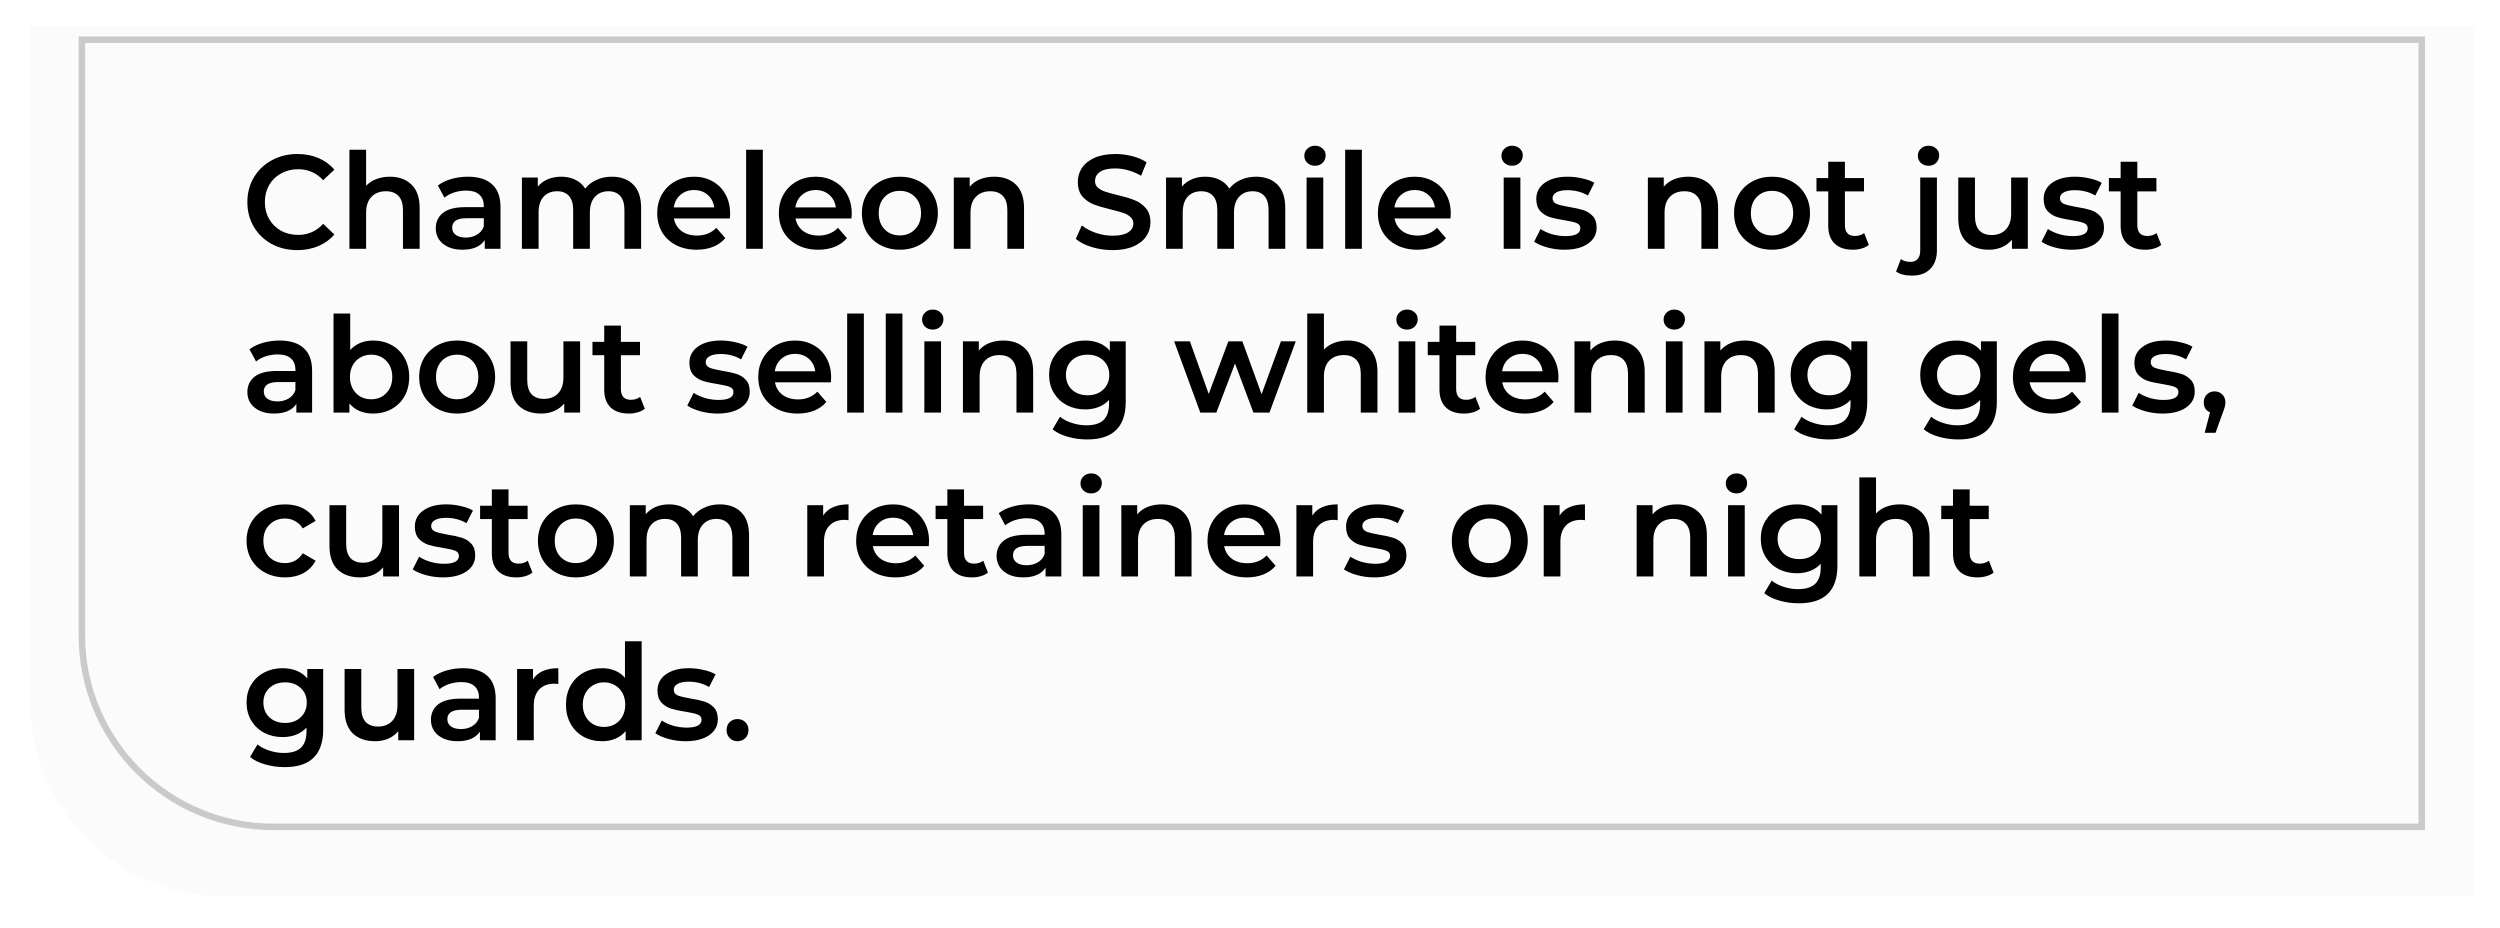 <?xml version="1.0" encoding="UTF-8"?> <svg xmlns="http://www.w3.org/2000/svg" width="412" height="153" viewBox="0 0 412 153" fill="none"> <g filter="url(#filter0_d)"> <path d="M5 0H407.595V143.478H37.122C19.381 143.478 5 129.097 5 111.356V0Z" fill="#FBFBFB"></path> </g> <path d="M399.103 6.542H13.492V104.683C13.492 122.128 27.634 136.27 45.078 136.27H399.103V6.542Z" stroke="#CACACA" stroke-width="1.071"></path> <path d="M48.993 41.22C47.439 41.22 46.031 40.883 44.77 40.208C43.523 39.519 42.54 38.573 41.822 37.37C41.117 36.167 40.766 34.811 40.766 33.3C40.766 31.789 41.125 30.433 41.843 29.23C42.562 28.027 43.545 27.089 44.791 26.414C46.053 25.725 47.461 25.38 49.016 25.38C50.277 25.38 51.428 25.6 52.469 26.04C53.511 26.48 54.391 27.118 55.109 27.954L53.261 29.692C52.147 28.489 50.776 27.888 49.148 27.888C48.092 27.888 47.145 28.123 46.309 28.592C45.474 29.047 44.821 29.685 44.352 30.506C43.882 31.327 43.648 32.259 43.648 33.3C43.648 34.341 43.882 35.273 44.352 36.094C44.821 36.915 45.474 37.561 46.309 38.03C47.145 38.485 48.092 38.712 49.148 38.712C50.776 38.712 52.147 38.103 53.261 36.886L55.109 38.646C54.391 39.482 53.504 40.12 52.447 40.56C51.406 41 50.255 41.22 48.993 41.22ZM64.252 29.12C65.733 29.12 66.921 29.553 67.816 30.418C68.711 31.283 69.158 32.567 69.158 34.268V41H66.408V34.62C66.408 33.593 66.166 32.823 65.682 32.31C65.198 31.782 64.509 31.518 63.614 31.518C62.602 31.518 61.803 31.826 61.216 32.442C60.629 33.043 60.336 33.916 60.336 35.06V41H57.586V24.676H60.336V30.616C60.791 30.132 61.348 29.765 62.008 29.516C62.683 29.252 63.431 29.12 64.252 29.12ZM77.135 29.12C78.865 29.12 80.185 29.538 81.094 30.374C82.019 31.195 82.481 32.442 82.481 34.114V41H79.885V39.57C79.547 40.083 79.063 40.479 78.433 40.758C77.817 41.022 77.069 41.154 76.189 41.154C75.308 41.154 74.538 41.007 73.879 40.714C73.219 40.406 72.705 39.988 72.338 39.46C71.987 38.917 71.811 38.309 71.811 37.634C71.811 36.578 72.199 35.735 72.977 35.104C73.769 34.459 75.008 34.136 76.695 34.136H79.731V33.96C79.731 33.139 79.481 32.508 78.983 32.068C78.499 31.628 77.772 31.408 76.805 31.408C76.144 31.408 75.492 31.511 74.847 31.716C74.216 31.921 73.68 32.207 73.24 32.574L72.162 30.572C72.778 30.103 73.519 29.743 74.385 29.494C75.25 29.245 76.166 29.12 77.135 29.12ZM76.76 39.152C77.45 39.152 78.058 38.998 78.587 38.69C79.129 38.367 79.51 37.913 79.731 37.326V35.962H76.892C75.308 35.962 74.516 36.483 74.516 37.524C74.516 38.023 74.715 38.419 75.111 38.712C75.507 39.005 76.056 39.152 76.76 39.152ZM100.838 29.12C102.319 29.12 103.492 29.553 104.358 30.418C105.223 31.269 105.656 32.552 105.656 34.268V41H102.906V34.62C102.906 33.593 102.678 32.823 102.224 32.31C101.769 31.782 101.116 31.518 100.266 31.518C99.342 31.518 98.601 31.826 98.044 32.442C97.486 33.043 97.208 33.909 97.208 35.038V41H94.458V34.62C94.458 33.593 94.23 32.823 93.776 32.31C93.321 31.782 92.668 31.518 91.818 31.518C90.879 31.518 90.131 31.819 89.574 32.42C89.031 33.021 88.76 33.894 88.76 35.038V41H86.01V29.252H88.628V30.748C89.068 30.22 89.618 29.817 90.278 29.538C90.938 29.259 91.671 29.12 92.478 29.12C93.358 29.12 94.135 29.289 94.81 29.626C95.499 29.949 96.042 30.433 96.438 31.078C96.922 30.462 97.545 29.985 98.308 29.648C99.07 29.296 99.914 29.12 100.838 29.12ZM120.321 35.192C120.321 35.383 120.307 35.654 120.277 36.006H111.059C111.221 36.871 111.639 37.561 112.313 38.074C113.003 38.573 113.853 38.822 114.865 38.822C116.156 38.822 117.219 38.397 118.055 37.546L119.529 39.24C119.001 39.871 118.334 40.347 117.527 40.67C116.721 40.993 115.811 41.154 114.799 41.154C113.509 41.154 112.372 40.897 111.389 40.384C110.407 39.871 109.644 39.159 109.101 38.25C108.573 37.326 108.309 36.285 108.309 35.126C108.309 33.982 108.566 32.955 109.079 32.046C109.607 31.122 110.333 30.403 111.257 29.89C112.181 29.377 113.223 29.12 114.381 29.12C115.525 29.12 116.545 29.377 117.439 29.89C118.349 30.389 119.053 31.1 119.551 32.024C120.065 32.933 120.321 33.989 120.321 35.192ZM114.381 31.32C113.501 31.32 112.753 31.584 112.137 32.112C111.536 32.625 111.169 33.315 111.037 34.18H117.703C117.586 33.329 117.227 32.64 116.625 32.112C116.024 31.584 115.276 31.32 114.381 31.32ZM122.963 24.676H125.713V41H122.963V24.676ZM140.366 35.192C140.366 35.383 140.352 35.654 140.322 36.006H131.104C131.266 36.871 131.684 37.561 132.358 38.074C133.048 38.573 133.898 38.822 134.91 38.822C136.201 38.822 137.264 38.397 138.1 37.546L139.574 39.24C139.046 39.871 138.379 40.347 137.572 40.67C136.766 40.993 135.856 41.154 134.844 41.154C133.554 41.154 132.417 40.897 131.434 40.384C130.452 39.871 129.689 39.159 129.146 38.25C128.618 37.326 128.354 36.285 128.354 35.126C128.354 33.982 128.611 32.955 129.124 32.046C129.652 31.122 130.378 30.403 131.302 29.89C132.226 29.377 133.268 29.12 134.426 29.12C135.57 29.12 136.59 29.377 137.484 29.89C138.394 30.389 139.098 31.1 139.596 32.024C140.11 32.933 140.366 33.989 140.366 35.192ZM134.426 31.32C133.546 31.32 132.798 31.584 132.182 32.112C131.581 32.625 131.214 33.315 131.082 34.18H137.748C137.631 33.329 137.272 32.64 136.67 32.112C136.069 31.584 135.321 31.32 134.426 31.32ZM148.288 41.154C147.1 41.154 146.029 40.897 145.076 40.384C144.122 39.871 143.374 39.159 142.832 38.25C142.304 37.326 142.04 36.285 142.04 35.126C142.04 33.967 142.304 32.933 142.832 32.024C143.374 31.115 144.122 30.403 145.076 29.89C146.029 29.377 147.1 29.12 148.288 29.12C149.49 29.12 150.568 29.377 151.522 29.89C152.475 30.403 153.216 31.115 153.744 32.024C154.286 32.933 154.558 33.967 154.558 35.126C154.558 36.285 154.286 37.326 153.744 38.25C153.216 39.159 152.475 39.871 151.522 40.384C150.568 40.897 149.49 41.154 148.288 41.154ZM148.288 38.8C149.3 38.8 150.136 38.463 150.796 37.788C151.456 37.113 151.786 36.226 151.786 35.126C151.786 34.026 151.456 33.139 150.796 32.464C150.136 31.789 149.3 31.452 148.288 31.452C147.276 31.452 146.44 31.789 145.78 32.464C145.134 33.139 144.812 34.026 144.812 35.126C144.812 36.226 145.134 37.113 145.78 37.788C146.44 38.463 147.276 38.8 148.288 38.8ZM163.853 29.12C165.335 29.12 166.523 29.553 167.417 30.418C168.312 31.283 168.759 32.567 168.759 34.268V41H166.009V34.62C166.009 33.593 165.767 32.823 165.283 32.31C164.799 31.782 164.11 31.518 163.215 31.518C162.203 31.518 161.404 31.826 160.817 32.442C160.231 33.043 159.937 33.916 159.937 35.06V41H157.187V29.252H159.805V30.77C160.26 30.227 160.832 29.817 161.521 29.538C162.211 29.259 162.988 29.12 163.853 29.12ZM183.366 41.22C182.178 41.22 181.027 41.051 179.912 40.714C178.812 40.377 177.939 39.929 177.294 39.372L178.284 37.15C178.915 37.649 179.685 38.059 180.594 38.382C181.518 38.69 182.442 38.844 183.366 38.844C184.51 38.844 185.361 38.661 185.918 38.294C186.49 37.927 186.776 37.443 186.776 36.842C186.776 36.402 186.615 36.043 186.292 35.764C185.984 35.471 185.588 35.243 185.104 35.082C184.62 34.921 183.96 34.737 183.124 34.532C181.951 34.253 180.997 33.975 180.264 33.696C179.545 33.417 178.922 32.985 178.394 32.398C177.881 31.797 177.624 30.99 177.624 29.978C177.624 29.127 177.851 28.357 178.306 27.668C178.775 26.964 179.472 26.407 180.396 25.996C181.335 25.585 182.479 25.38 183.828 25.38C184.767 25.38 185.691 25.497 186.6 25.732C187.509 25.967 188.294 26.304 188.954 26.744L188.052 28.966C187.377 28.57 186.673 28.269 185.94 28.064C185.207 27.859 184.495 27.756 183.806 27.756C182.677 27.756 181.833 27.947 181.276 28.328C180.733 28.709 180.462 29.215 180.462 29.846C180.462 30.286 180.616 30.645 180.924 30.924C181.247 31.203 181.65 31.423 182.134 31.584C182.618 31.745 183.278 31.929 184.114 32.134C185.258 32.398 186.197 32.677 186.93 32.97C187.663 33.249 188.287 33.681 188.8 34.268C189.328 34.855 189.592 35.647 189.592 36.644C189.592 37.495 189.357 38.265 188.888 38.954C188.433 39.643 187.737 40.193 186.798 40.604C185.859 41.015 184.715 41.22 183.366 41.22ZM206.992 29.12C208.473 29.12 209.647 29.553 210.512 30.418C211.377 31.269 211.81 32.552 211.81 34.268V41H209.06V34.62C209.06 33.593 208.833 32.823 208.378 32.31C207.923 31.782 207.271 31.518 206.42 31.518C205.496 31.518 204.755 31.826 204.198 32.442C203.641 33.043 203.362 33.909 203.362 35.038V41H200.612V34.62C200.612 33.593 200.385 32.823 199.93 32.31C199.475 31.782 198.823 31.518 197.972 31.518C197.033 31.518 196.285 31.819 195.728 32.42C195.185 33.021 194.914 33.894 194.914 35.038V41H192.164V29.252H194.782V30.748C195.222 30.22 195.772 29.817 196.432 29.538C197.092 29.259 197.825 29.12 198.632 29.12C199.512 29.12 200.289 29.289 200.964 29.626C201.653 29.949 202.196 30.433 202.592 31.078C203.076 30.462 203.699 29.985 204.462 29.648C205.225 29.296 206.068 29.12 206.992 29.12ZM215.324 29.252H218.074V41H215.324V29.252ZM216.71 27.316C216.212 27.316 215.794 27.162 215.456 26.854C215.119 26.531 214.95 26.135 214.95 25.666C214.95 25.197 215.119 24.808 215.456 24.5C215.794 24.177 216.212 24.016 216.71 24.016C217.209 24.016 217.627 24.17 217.964 24.478C218.302 24.771 218.47 25.145 218.47 25.6C218.47 26.084 218.302 26.495 217.964 26.832C217.642 27.155 217.224 27.316 216.71 27.316ZM221.684 24.676H224.434V41H221.684V24.676ZM239.087 35.192C239.087 35.383 239.072 35.654 239.043 36.006H229.825C229.986 36.871 230.404 37.561 231.079 38.074C231.768 38.573 232.619 38.822 233.631 38.822C234.922 38.822 235.985 38.397 236.821 37.546L238.295 39.24C237.767 39.871 237.1 40.347 236.293 40.67C235.486 40.993 234.577 41.154 233.565 41.154C232.274 41.154 231.138 40.897 230.155 40.384C229.172 39.871 228.41 39.159 227.867 38.25C227.339 37.326 227.075 36.285 227.075 35.126C227.075 33.982 227.332 32.955 227.845 32.046C228.373 31.122 229.099 30.403 230.023 29.89C230.947 29.377 231.988 29.12 233.147 29.12C234.291 29.12 235.31 29.377 236.205 29.89C237.114 30.389 237.818 31.1 238.317 32.024C238.83 32.933 239.087 33.989 239.087 35.192ZM233.147 31.32C232.267 31.32 231.519 31.584 230.903 32.112C230.302 32.625 229.935 33.315 229.803 34.18H236.469C236.352 33.329 235.992 32.64 235.391 32.112C234.79 31.584 234.042 31.32 233.147 31.32ZM247.809 29.252H250.559V41H247.809V29.252ZM249.195 27.316C248.696 27.316 248.278 27.162 247.941 26.854C247.603 26.531 247.435 26.135 247.435 25.666C247.435 25.197 247.603 24.808 247.941 24.5C248.278 24.177 248.696 24.016 249.195 24.016C249.693 24.016 250.111 24.17 250.449 24.478C250.786 24.771 250.955 25.145 250.955 25.6C250.955 26.084 250.786 26.495 250.449 26.832C250.126 27.155 249.708 27.316 249.195 27.316ZM257.798 41.154C256.845 41.154 255.913 41.029 255.004 40.78C254.095 40.531 253.369 40.215 252.826 39.834L253.882 37.744C254.41 38.096 255.041 38.382 255.774 38.602C256.522 38.807 257.255 38.91 257.974 38.91C259.617 38.91 260.438 38.477 260.438 37.612C260.438 37.201 260.225 36.915 259.8 36.754C259.389 36.593 258.722 36.439 257.798 36.292C256.83 36.145 256.038 35.977 255.422 35.786C254.821 35.595 254.293 35.265 253.838 34.796C253.398 34.312 253.178 33.645 253.178 32.794C253.178 31.679 253.64 30.792 254.564 30.132C255.503 29.457 256.764 29.12 258.348 29.12C259.155 29.12 259.961 29.215 260.768 29.406C261.575 29.582 262.235 29.824 262.748 30.132L261.692 32.222C260.695 31.635 259.573 31.342 258.326 31.342C257.519 31.342 256.903 31.467 256.478 31.716C256.067 31.951 255.862 32.266 255.862 32.662C255.862 33.102 256.082 33.417 256.522 33.608C256.977 33.784 257.673 33.953 258.612 34.114C259.551 34.261 260.321 34.429 260.922 34.62C261.523 34.811 262.037 35.133 262.462 35.588C262.902 36.043 263.122 36.688 263.122 37.524C263.122 38.624 262.645 39.504 261.692 40.164C260.739 40.824 259.441 41.154 257.798 41.154ZM278.236 29.12C279.718 29.12 280.906 29.553 281.8 30.418C282.695 31.283 283.142 32.567 283.142 34.268V41H280.392V34.62C280.392 33.593 280.15 32.823 279.666 32.31C279.182 31.782 278.493 31.518 277.598 31.518C276.586 31.518 275.787 31.826 275.2 32.442C274.614 33.043 274.32 33.916 274.32 35.06V41H271.57V29.252H274.188V30.77C274.643 30.227 275.215 29.817 275.904 29.538C276.594 29.259 277.371 29.12 278.236 29.12ZM292.018 41.154C290.83 41.154 289.76 40.897 288.806 40.384C287.853 39.871 287.105 39.159 286.562 38.25C286.034 37.326 285.77 36.285 285.77 35.126C285.77 33.967 286.034 32.933 286.562 32.024C287.105 31.115 287.853 30.403 288.806 29.89C289.76 29.377 290.83 29.12 292.018 29.12C293.221 29.12 294.299 29.377 295.252 29.89C296.206 30.403 296.946 31.115 297.474 32.024C298.017 32.933 298.288 33.967 298.288 35.126C298.288 36.285 298.017 37.326 297.474 38.25C296.946 39.159 296.206 39.871 295.252 40.384C294.299 40.897 293.221 41.154 292.018 41.154ZM292.018 38.8C293.03 38.8 293.866 38.463 294.526 37.788C295.186 37.113 295.516 36.226 295.516 35.126C295.516 34.026 295.186 33.139 294.526 32.464C293.866 31.789 293.03 31.452 292.018 31.452C291.006 31.452 290.17 31.789 289.51 32.464C288.865 33.139 288.542 34.026 288.542 35.126C288.542 36.226 288.865 37.113 289.51 37.788C290.17 38.463 291.006 38.8 292.018 38.8ZM307.98 40.362C307.657 40.626 307.261 40.824 306.792 40.956C306.337 41.088 305.853 41.154 305.34 41.154C304.049 41.154 303.052 40.817 302.348 40.142C301.644 39.467 301.292 38.485 301.292 37.194V31.54H299.356V29.34H301.292V26.656H304.042V29.34H307.188V31.54H304.042V37.128C304.042 37.7 304.181 38.14 304.46 38.448C304.739 38.741 305.142 38.888 305.67 38.888C306.286 38.888 306.799 38.727 307.21 38.404L307.98 40.362ZM315.112 45.422C313.954 45.422 313.074 45.195 312.472 44.74L313.264 42.694C313.675 43.002 314.21 43.156 314.87 43.156C315.384 43.156 315.772 42.995 316.036 42.672C316.315 42.364 316.454 41.902 316.454 41.286V29.252H319.204V41.22C319.204 42.525 318.845 43.552 318.126 44.3C317.408 45.048 316.403 45.422 315.112 45.422ZM317.818 27.316C317.32 27.316 316.902 27.162 316.564 26.854C316.227 26.531 316.058 26.135 316.058 25.666C316.058 25.197 316.227 24.808 316.564 24.5C316.902 24.177 317.32 24.016 317.818 24.016C318.317 24.016 318.735 24.17 319.072 24.478C319.41 24.771 319.578 25.145 319.578 25.6C319.578 26.084 319.41 26.495 319.072 26.832C318.75 27.155 318.332 27.316 317.818 27.316ZM334.185 29.252V41H331.567V39.504C331.127 40.032 330.577 40.443 329.917 40.736C329.257 41.015 328.545 41.154 327.783 41.154C326.213 41.154 324.974 40.721 324.065 39.856C323.17 38.976 322.723 37.678 322.723 35.962V29.252H325.473V35.588C325.473 36.644 325.707 37.436 326.177 37.964C326.661 38.477 327.343 38.734 328.223 38.734C329.205 38.734 329.983 38.433 330.555 37.832C331.141 37.216 331.435 36.336 331.435 35.192V29.252H334.185ZM341.415 41.154C340.462 41.154 339.53 41.029 338.621 40.78C337.712 40.531 336.986 40.215 336.443 39.834L337.499 37.744C338.027 38.096 338.658 38.382 339.391 38.602C340.139 38.807 340.872 38.91 341.591 38.91C343.234 38.91 344.055 38.477 344.055 37.612C344.055 37.201 343.842 36.915 343.417 36.754C343.006 36.593 342.339 36.439 341.415 36.292C340.447 36.145 339.655 35.977 339.039 35.786C338.438 35.595 337.91 35.265 337.455 34.796C337.015 34.312 336.795 33.645 336.795 32.794C336.795 31.679 337.257 30.792 338.181 30.132C339.12 29.457 340.381 29.12 341.965 29.12C342.772 29.12 343.578 29.215 344.385 29.406C345.192 29.582 345.852 29.824 346.365 30.132L345.309 32.222C344.312 31.635 343.19 31.342 341.943 31.342C341.136 31.342 340.52 31.467 340.095 31.716C339.684 31.951 339.479 32.266 339.479 32.662C339.479 33.102 339.699 33.417 340.139 33.608C340.594 33.784 341.29 33.953 342.229 34.114C343.168 34.261 343.938 34.429 344.539 34.62C345.14 34.811 345.654 35.133 346.079 35.588C346.519 36.043 346.739 36.688 346.739 37.524C346.739 38.624 346.262 39.504 345.309 40.164C344.356 40.824 343.058 41.154 341.415 41.154ZM356.169 40.362C355.847 40.626 355.451 40.824 354.981 40.956C354.527 41.088 354.043 41.154 353.529 41.154C352.239 41.154 351.241 40.817 350.537 40.142C349.833 39.467 349.481 38.485 349.481 37.194V31.54H347.545V29.34H349.481V26.656H352.231V29.34H355.377V31.54H352.231V37.128C352.231 37.7 352.371 38.14 352.649 38.448C352.928 38.741 353.331 38.888 353.859 38.888C354.475 38.888 354.989 38.727 355.399 38.404L356.169 40.362ZM46.09 56.12C47.82 56.12 49.14 56.538 50.05 57.374C50.974 58.195 51.435 59.442 51.435 61.114V68H48.84V66.57C48.502 67.083 48.018 67.479 47.388 67.758C46.772 68.022 46.023 68.154 45.144 68.154C44.264 68.154 43.493 68.007 42.834 67.714C42.173 67.406 41.66 66.988 41.294 66.46C40.941 65.917 40.766 65.309 40.766 64.634C40.766 63.578 41.154 62.735 41.931 62.104C42.724 61.459 43.963 61.136 45.65 61.136H48.685V60.96C48.685 60.139 48.436 59.508 47.938 59.068C47.453 58.628 46.727 58.408 45.76 58.408C45.099 58.408 44.447 58.511 43.801 58.716C43.171 58.921 42.636 59.207 42.196 59.574L41.117 57.572C41.733 57.103 42.474 56.743 43.34 56.494C44.205 56.245 45.121 56.12 46.09 56.12ZM45.715 66.152C46.405 66.152 47.014 65.998 47.541 65.69C48.084 65.367 48.465 64.913 48.685 64.326V62.962H45.847C44.264 62.962 43.471 63.483 43.471 64.524C43.471 65.023 43.669 65.419 44.066 65.712C44.462 66.005 45.011 66.152 45.715 66.152ZM61.477 56.12C62.621 56.12 63.64 56.369 64.535 56.868C65.444 57.367 66.156 58.071 66.669 58.98C67.182 59.889 67.439 60.938 67.439 62.126C67.439 63.314 67.182 64.37 66.669 65.294C66.156 66.203 65.444 66.907 64.535 67.406C63.64 67.905 62.621 68.154 61.477 68.154C60.67 68.154 59.929 68.015 59.255 67.736C58.595 67.457 58.038 67.039 57.583 66.482V68H54.965V51.676H57.715V57.682C58.184 57.169 58.734 56.78 59.365 56.516C60.01 56.252 60.714 56.12 61.477 56.12ZM61.169 65.8C62.181 65.8 63.01 65.463 63.655 64.788C64.315 64.113 64.645 63.226 64.645 62.126C64.645 61.026 64.315 60.139 63.655 59.464C63.01 58.789 62.181 58.452 61.169 58.452C60.509 58.452 59.915 58.606 59.387 58.914C58.859 59.207 58.441 59.633 58.133 60.19C57.825 60.747 57.671 61.393 57.671 62.126C57.671 62.859 57.825 63.505 58.133 64.062C58.441 64.619 58.859 65.052 59.387 65.36C59.915 65.653 60.509 65.8 61.169 65.8ZM75.327 68.154C74.139 68.154 73.068 67.897 72.115 67.384C71.162 66.871 70.413 66.159 69.871 65.25C69.343 64.326 69.079 63.285 69.079 62.126C69.079 60.967 69.343 59.933 69.871 59.024C70.413 58.115 71.162 57.403 72.115 56.89C73.068 56.377 74.139 56.12 75.327 56.12C76.529 56.12 77.608 56.377 78.561 56.89C79.514 57.403 80.255 58.115 80.783 59.024C81.326 59.933 81.597 60.967 81.597 62.126C81.597 63.285 81.326 64.326 80.783 65.25C80.255 66.159 79.514 66.871 78.561 67.384C77.608 67.897 76.529 68.154 75.327 68.154ZM75.327 65.8C76.339 65.8 77.175 65.463 77.835 64.788C78.495 64.113 78.825 63.226 78.825 62.126C78.825 61.026 78.495 60.139 77.835 59.464C77.175 58.789 76.339 58.452 75.327 58.452C74.315 58.452 73.479 58.789 72.819 59.464C72.174 60.139 71.851 61.026 71.851 62.126C71.851 63.226 72.174 64.113 72.819 64.788C73.479 65.463 74.315 65.8 75.327 65.8ZM95.6 56.252V68H92.983V66.504C92.543 67.032 91.993 67.443 91.332 67.736C90.672 68.015 89.961 68.154 89.198 68.154C87.629 68.154 86.39 67.721 85.481 66.856C84.586 65.976 84.138 64.678 84.138 62.962V56.252H86.888V62.588C86.888 63.644 87.123 64.436 87.593 64.964C88.076 65.477 88.758 65.734 89.638 65.734C90.621 65.734 91.398 65.433 91.971 64.832C92.557 64.216 92.85 63.336 92.85 62.192V56.252H95.6ZM106.263 67.362C105.94 67.626 105.544 67.824 105.075 67.956C104.62 68.088 104.136 68.154 103.623 68.154C102.332 68.154 101.335 67.817 100.631 67.142C99.927 66.467 99.575 65.485 99.575 64.194V58.54H97.639V56.34H99.575V53.656H102.325V56.34H105.471V58.54H102.325V64.128C102.325 64.7 102.464 65.14 102.743 65.448C103.022 65.741 103.425 65.888 103.953 65.888C104.569 65.888 105.082 65.727 105.493 65.404L106.263 67.362ZM118.235 68.154C117.282 68.154 116.351 68.029 115.441 67.78C114.532 67.531 113.806 67.215 113.263 66.834L114.319 64.744C114.847 65.096 115.478 65.382 116.211 65.602C116.959 65.807 117.693 65.91 118.411 65.91C120.054 65.91 120.875 65.477 120.875 64.612C120.875 64.201 120.663 63.915 120.237 63.754C119.827 63.593 119.159 63.439 118.235 63.292C117.267 63.145 116.475 62.977 115.859 62.786C115.258 62.595 114.73 62.265 114.275 61.796C113.835 61.312 113.615 60.645 113.615 59.794C113.615 58.679 114.077 57.792 115.001 57.132C115.94 56.457 117.201 56.12 118.785 56.12C119.592 56.12 120.399 56.215 121.205 56.406C122.012 56.582 122.672 56.824 123.185 57.132L122.129 59.222C121.132 58.635 120.01 58.342 118.763 58.342C117.957 58.342 117.341 58.467 116.915 58.716C116.505 58.951 116.299 59.266 116.299 59.662C116.299 60.102 116.519 60.417 116.959 60.608C117.414 60.784 118.111 60.953 119.049 61.114C119.988 61.261 120.758 61.429 121.359 61.62C121.961 61.811 122.474 62.133 122.899 62.588C123.339 63.043 123.559 63.688 123.559 64.524C123.559 65.624 123.083 66.504 122.129 67.164C121.176 67.824 119.878 68.154 118.235 68.154ZM136.972 62.192C136.972 62.383 136.957 62.654 136.928 63.006H127.71C127.871 63.871 128.289 64.561 128.964 65.074C129.653 65.573 130.504 65.822 131.516 65.822C132.806 65.822 133.87 65.397 134.706 64.546L136.18 66.24C135.652 66.871 134.984 67.347 134.178 67.67C133.371 67.993 132.462 68.154 131.45 68.154C130.159 68.154 129.022 67.897 128.04 67.384C127.057 66.871 126.294 66.159 125.752 65.25C125.224 64.326 124.96 63.285 124.96 62.126C124.96 60.982 125.216 59.955 125.73 59.046C126.258 58.122 126.984 57.403 127.908 56.89C128.832 56.377 129.873 56.12 131.032 56.12C132.176 56.12 133.195 56.377 134.09 56.89C134.999 57.389 135.703 58.1 136.202 59.024C136.715 59.933 136.972 60.989 136.972 62.192ZM131.032 58.32C130.152 58.32 129.404 58.584 128.788 59.112C128.186 59.625 127.82 60.315 127.688 61.18H134.354C134.236 60.329 133.877 59.64 133.276 59.112C132.674 58.584 131.926 58.32 131.032 58.32ZM139.613 51.676H142.363V68H139.613V51.676ZM145.973 51.676H148.723V68H145.973V51.676ZM152.332 56.252H155.082V68H152.332V56.252ZM153.718 54.316C153.219 54.316 152.801 54.162 152.464 53.854C152.127 53.531 151.958 53.135 151.958 52.666C151.958 52.197 152.127 51.808 152.464 51.5C152.801 51.177 153.219 51.016 153.718 51.016C154.217 51.016 154.635 51.17 154.972 51.478C155.309 51.771 155.478 52.145 155.478 52.6C155.478 53.084 155.309 53.495 154.972 53.832C154.649 54.155 154.231 54.316 153.718 54.316ZM165.357 56.12C166.839 56.12 168.027 56.553 168.921 57.418C169.816 58.283 170.263 59.567 170.263 61.268V68H167.513V61.62C167.513 60.593 167.271 59.823 166.787 59.31C166.303 58.782 165.614 58.518 164.719 58.518C163.707 58.518 162.908 58.826 162.321 59.442C161.735 60.043 161.441 60.916 161.441 62.06V68H158.691V56.252H161.309V57.77C161.764 57.227 162.336 56.817 163.025 56.538C163.715 56.259 164.492 56.12 165.357 56.12ZM185.519 56.252V66.218C185.519 70.354 183.407 72.422 179.183 72.422C178.054 72.422 176.983 72.275 175.971 71.982C174.959 71.703 174.123 71.293 173.463 70.75L174.695 68.682C175.209 69.107 175.854 69.445 176.631 69.694C177.423 69.958 178.223 70.09 179.029 70.09C180.32 70.09 181.266 69.797 181.867 69.21C182.469 68.623 182.769 67.729 182.769 66.526V65.91C182.3 66.423 181.728 66.812 181.053 67.076C180.379 67.34 179.638 67.472 178.831 67.472C177.717 67.472 176.705 67.237 175.795 66.768C174.901 66.284 174.189 65.609 173.661 64.744C173.148 63.879 172.891 62.889 172.891 61.774C172.891 60.659 173.148 59.677 173.661 58.826C174.189 57.961 174.901 57.293 175.795 56.824C176.705 56.355 177.717 56.12 178.831 56.12C179.682 56.12 180.452 56.259 181.141 56.538C181.845 56.817 182.432 57.242 182.901 57.814V56.252H185.519ZM179.249 65.14C180.291 65.14 181.141 64.832 181.801 64.216C182.476 63.585 182.813 62.771 182.813 61.774C182.813 60.791 182.476 59.992 181.801 59.376C181.141 58.76 180.291 58.452 179.249 58.452C178.193 58.452 177.328 58.76 176.653 59.376C175.993 59.992 175.663 60.791 175.663 61.774C175.663 62.771 175.993 63.585 176.653 64.216C177.328 64.832 178.193 65.14 179.249 65.14ZM213.541 56.252L209.207 68H206.567L203.531 59.904L200.451 68H197.811L193.499 56.252H196.095L199.197 64.92L202.431 56.252H204.741L207.909 64.964L211.099 56.252H213.541ZM222.098 56.12C223.579 56.12 224.767 56.553 225.662 57.418C226.556 58.283 227.004 59.567 227.004 61.268V68H224.254V61.62C224.254 60.593 224.012 59.823 223.528 59.31C223.044 58.782 222.354 58.518 221.46 58.518C220.448 58.518 219.648 58.826 219.062 59.442C218.475 60.043 218.182 60.916 218.182 62.06V68H215.432V51.676H218.182V57.616C218.636 57.132 219.194 56.765 219.854 56.516C220.528 56.252 221.276 56.12 222.098 56.12ZM230.492 56.252H233.242V68H230.492V56.252ZM231.878 54.316C231.38 54.316 230.962 54.162 230.624 53.854C230.287 53.531 230.118 53.135 230.118 52.666C230.118 52.197 230.287 51.808 230.624 51.5C230.962 51.177 231.38 51.016 231.878 51.016C232.377 51.016 232.795 51.17 233.132 51.478C233.47 51.771 233.638 52.145 233.638 52.6C233.638 53.084 233.47 53.495 233.132 53.832C232.81 54.155 232.392 54.316 231.878 54.316ZM243.914 67.362C243.591 67.626 243.195 67.824 242.726 67.956C242.271 68.088 241.787 68.154 241.274 68.154C239.983 68.154 238.986 67.817 238.282 67.142C237.578 66.467 237.226 65.485 237.226 64.194V58.54H235.29V56.34H237.226V53.656H239.976V56.34H243.122V58.54H239.976V64.128C239.976 64.7 240.115 65.14 240.394 65.448C240.672 65.741 241.076 65.888 241.604 65.888C242.22 65.888 242.733 65.727 243.144 65.404L243.914 67.362ZM256.833 62.192C256.833 62.383 256.818 62.654 256.789 63.006H247.571C247.732 63.871 248.15 64.561 248.825 65.074C249.514 65.573 250.365 65.822 251.377 65.822C252.668 65.822 253.731 65.397 254.567 64.546L256.041 66.24C255.513 66.871 254.846 67.347 254.039 67.67C253.232 67.993 252.323 68.154 251.311 68.154C250.02 68.154 248.884 67.897 247.901 67.384C246.918 66.871 246.156 66.159 245.613 65.25C245.085 64.326 244.821 63.285 244.821 62.126C244.821 60.982 245.078 59.955 245.591 59.046C246.119 58.122 246.845 57.403 247.769 56.89C248.693 56.377 249.734 56.12 250.893 56.12C252.037 56.12 253.056 56.377 253.951 56.89C254.86 57.389 255.564 58.1 256.063 59.024C256.576 59.933 256.833 60.989 256.833 62.192ZM250.893 58.32C250.013 58.32 249.265 58.584 248.649 59.112C248.048 59.625 247.681 60.315 247.549 61.18H254.215C254.098 60.329 253.738 59.64 253.137 59.112C252.536 58.584 251.788 58.32 250.893 58.32ZM266.141 56.12C267.622 56.12 268.81 56.553 269.705 57.418C270.599 58.283 271.047 59.567 271.047 61.268V68H268.297V61.62C268.297 60.593 268.055 59.823 267.571 59.31C267.087 58.782 266.397 58.518 265.503 58.518C264.491 58.518 263.691 58.826 263.105 59.442C262.518 60.043 262.225 60.916 262.225 62.06V68H259.475V56.252H262.093V57.77C262.547 57.227 263.119 56.817 263.809 56.538C264.498 56.259 265.275 56.12 266.141 56.12ZM274.535 56.252H277.285V68H274.535V56.252ZM275.921 54.316C275.422 54.316 275.004 54.162 274.667 53.854C274.33 53.531 274.161 53.135 274.161 52.666C274.161 52.197 274.33 51.808 274.667 51.5C275.004 51.177 275.422 51.016 275.921 51.016C276.42 51.016 276.838 51.17 277.175 51.478C277.512 51.771 277.681 52.145 277.681 52.6C277.681 53.084 277.512 53.495 277.175 53.832C276.852 54.155 276.434 54.316 275.921 54.316ZM287.561 56.12C289.042 56.12 290.23 56.553 291.125 57.418C292.019 58.283 292.467 59.567 292.467 61.268V68H289.717V61.62C289.717 60.593 289.475 59.823 288.991 59.31C288.507 58.782 287.817 58.518 286.923 58.518C285.911 58.518 285.111 58.826 284.525 59.442C283.938 60.043 283.645 60.916 283.645 62.06V68H280.895V56.252H283.513V57.77C283.967 57.227 284.539 56.817 285.229 56.538C285.918 56.259 286.695 56.12 287.561 56.12ZM307.722 56.252V66.218C307.722 70.354 305.61 72.422 301.386 72.422C300.257 72.422 299.186 72.275 298.174 71.982C297.162 71.703 296.326 71.293 295.666 70.75L296.898 68.682C297.412 69.107 298.057 69.445 298.834 69.694C299.626 69.958 300.426 70.09 301.232 70.09C302.523 70.09 303.469 69.797 304.07 69.21C304.672 68.623 304.972 67.729 304.972 66.526V65.91C304.503 66.423 303.931 66.812 303.256 67.076C302.582 67.34 301.841 67.472 301.034 67.472C299.92 67.472 298.908 67.237 297.998 66.768C297.104 66.284 296.392 65.609 295.864 64.744C295.351 63.879 295.094 62.889 295.094 61.774C295.094 60.659 295.351 59.677 295.864 58.826C296.392 57.961 297.104 57.293 297.998 56.824C298.908 56.355 299.92 56.12 301.034 56.12C301.885 56.12 302.655 56.259 303.344 56.538C304.048 56.817 304.635 57.242 305.104 57.814V56.252H307.722ZM301.452 65.14C302.494 65.14 303.344 64.832 304.004 64.216C304.679 63.585 305.016 62.771 305.016 61.774C305.016 60.791 304.679 59.992 304.004 59.376C303.344 58.76 302.494 58.452 301.452 58.452C300.396 58.452 299.531 58.76 298.856 59.376C298.196 59.992 297.866 60.791 297.866 61.774C297.866 62.771 298.196 63.585 298.856 64.216C299.531 64.832 300.396 65.14 301.452 65.14ZM329.078 56.252V66.218C329.078 70.354 326.966 72.422 322.742 72.422C321.613 72.422 320.542 72.275 319.53 71.982C318.518 71.703 317.682 71.293 317.022 70.75L318.254 68.682C318.767 69.107 319.413 69.445 320.19 69.694C320.982 69.958 321.781 70.09 322.588 70.09C323.879 70.09 324.825 69.797 325.426 69.21C326.027 68.623 326.328 67.729 326.328 66.526V65.91C325.859 66.423 325.287 66.812 324.612 67.076C323.937 67.34 323.197 67.472 322.39 67.472C321.275 67.472 320.263 67.237 319.354 66.768C318.459 66.284 317.748 65.609 317.22 64.744C316.707 63.879 316.45 62.889 316.45 61.774C316.45 60.659 316.707 59.677 317.22 58.826C317.748 57.961 318.459 57.293 319.354 56.824C320.263 56.355 321.275 56.12 322.39 56.12C323.241 56.12 324.011 56.259 324.7 56.538C325.404 56.817 325.991 57.242 326.46 57.814V56.252H329.078ZM322.808 65.14C323.849 65.14 324.7 64.832 325.36 64.216C326.035 63.585 326.372 62.771 326.372 61.774C326.372 60.791 326.035 59.992 325.36 59.376C324.7 58.76 323.849 58.452 322.808 58.452C321.752 58.452 320.887 58.76 320.212 59.376C319.552 59.992 319.222 60.791 319.222 61.774C319.222 62.771 319.552 63.585 320.212 64.216C320.887 64.832 321.752 65.14 322.808 65.14ZM343.737 62.192C343.737 62.383 343.723 62.654 343.693 63.006H334.475C334.637 63.871 335.055 64.561 335.729 65.074C336.419 65.573 337.269 65.822 338.281 65.822C339.572 65.822 340.635 65.397 341.471 64.546L342.945 66.24C342.417 66.871 341.75 67.347 340.943 67.67C340.137 67.993 339.227 68.154 338.215 68.154C336.925 68.154 335.788 67.897 334.805 67.384C333.823 66.871 333.06 66.159 332.517 65.25C331.989 64.326 331.725 63.285 331.725 62.126C331.725 60.982 331.982 59.955 332.495 59.046C333.023 58.122 333.749 57.403 334.673 56.89C335.597 56.377 336.639 56.12 337.797 56.12C338.941 56.12 339.961 56.377 340.855 56.89C341.765 57.389 342.469 58.1 342.967 59.024C343.481 59.933 343.737 60.989 343.737 62.192ZM337.797 58.32C336.917 58.32 336.169 58.584 335.553 59.112C334.952 59.625 334.585 60.315 334.453 61.18H341.119C341.002 60.329 340.643 59.64 340.041 59.112C339.44 58.584 338.692 58.32 337.797 58.32ZM346.379 51.676H349.129V68H346.379V51.676ZM356.368 68.154C355.415 68.154 354.484 68.029 353.574 67.78C352.665 67.531 351.939 67.215 351.396 66.834L352.452 64.744C352.98 65.096 353.611 65.382 354.344 65.602C355.092 65.807 355.826 65.91 356.544 65.91C358.187 65.91 359.008 65.477 359.008 64.612C359.008 64.201 358.796 63.915 358.37 63.754C357.96 63.593 357.292 63.439 356.368 63.292C355.4 63.145 354.608 62.977 353.992 62.786C353.391 62.595 352.863 62.265 352.408 61.796C351.968 61.312 351.748 60.645 351.748 59.794C351.748 58.679 352.21 57.792 353.134 57.132C354.073 56.457 355.334 56.12 356.918 56.12C357.725 56.12 358.532 56.215 359.338 56.406C360.145 56.582 360.805 56.824 361.318 57.132L360.262 59.222C359.265 58.635 358.143 58.342 356.896 58.342C356.09 58.342 355.474 58.467 355.048 58.716C354.638 58.951 354.432 59.266 354.432 59.662C354.432 60.102 354.652 60.417 355.092 60.608C355.547 60.784 356.244 60.953 357.182 61.114C358.121 61.261 358.891 61.429 359.492 61.62C360.094 61.811 360.607 62.133 361.032 62.588C361.472 63.043 361.692 63.688 361.692 64.524C361.692 65.624 361.216 66.504 360.262 67.164C359.309 67.824 358.011 68.154 356.368 68.154ZM364.963 64.502C365.476 64.502 365.901 64.671 366.239 65.008C366.576 65.345 366.745 65.785 366.745 66.328C366.745 66.563 366.708 66.812 366.635 67.076C366.576 67.325 366.444 67.707 366.239 68.22L365.117 71.322H363.335L364.215 67.956C363.892 67.824 363.635 67.619 363.445 67.34C363.269 67.047 363.181 66.709 363.181 66.328C363.181 65.785 363.349 65.345 363.687 65.008C364.024 64.671 364.449 64.502 364.963 64.502ZM46.992 95.154C45.774 95.154 44.681 94.897 43.714 94.384C42.745 93.871 41.99 93.159 41.447 92.25C40.905 91.326 40.633 90.285 40.633 89.126C40.633 87.967 40.905 86.933 41.447 86.024C41.99 85.115 42.738 84.403 43.691 83.89C44.66 83.377 45.76 83.12 46.992 83.12C48.15 83.12 49.162 83.355 50.028 83.824C50.907 84.293 51.568 84.968 52.008 85.848L49.895 87.08C49.558 86.537 49.133 86.134 48.62 85.87C48.121 85.591 47.571 85.452 46.969 85.452C45.943 85.452 45.092 85.789 44.417 86.464C43.743 87.124 43.406 88.011 43.406 89.126C43.406 90.241 43.736 91.135 44.395 91.81C45.07 92.47 45.928 92.8 46.969 92.8C47.571 92.8 48.121 92.668 48.62 92.404C49.133 92.125 49.558 91.715 49.895 91.172L52.008 92.404C51.553 93.284 50.886 93.966 50.005 94.45C49.14 94.919 48.136 95.154 46.992 95.154ZM65.759 83.252V95H63.141V93.504C62.701 94.032 62.151 94.443 61.491 94.736C60.831 95.015 60.119 95.154 59.357 95.154C57.787 95.154 56.548 94.721 55.639 93.856C54.744 92.976 54.297 91.678 54.297 89.962V83.252H57.047V89.588C57.047 90.644 57.281 91.436 57.751 91.964C58.235 92.477 58.917 92.734 59.797 92.734C60.779 92.734 61.557 92.433 62.129 91.832C62.715 91.216 63.009 90.336 63.009 89.192V83.252H65.759ZM72.989 95.154C72.036 95.154 71.105 95.029 70.195 94.78C69.286 94.531 68.56 94.215 68.017 93.834L69.073 91.744C69.601 92.096 70.232 92.382 70.965 92.602C71.713 92.807 72.447 92.91 73.165 92.91C74.808 92.91 75.629 92.477 75.629 91.612C75.629 91.201 75.417 90.915 74.991 90.754C74.581 90.593 73.913 90.439 72.989 90.292C72.021 90.145 71.229 89.977 70.613 89.786C70.012 89.595 69.484 89.265 69.029 88.796C68.589 88.312 68.369 87.645 68.369 86.794C68.369 85.679 68.831 84.792 69.755 84.132C70.694 83.457 71.955 83.12 73.539 83.12C74.346 83.12 75.153 83.215 75.959 83.406C76.766 83.582 77.426 83.824 77.939 84.132L76.883 86.222C75.886 85.635 74.764 85.342 73.517 85.342C72.711 85.342 72.095 85.467 71.669 85.716C71.259 85.951 71.053 86.266 71.053 86.662C71.053 87.102 71.273 87.417 71.713 87.608C72.168 87.784 72.865 87.953 73.803 88.114C74.742 88.261 75.512 88.429 76.113 88.62C76.715 88.811 77.228 89.133 77.653 89.588C78.093 90.043 78.313 90.688 78.313 91.524C78.313 92.624 77.837 93.504 76.883 94.164C75.93 94.824 74.632 95.154 72.989 95.154ZM87.744 94.362C87.421 94.626 87.025 94.824 86.556 94.956C86.101 95.088 85.617 95.154 85.104 95.154C83.813 95.154 82.816 94.817 82.112 94.142C81.408 93.467 81.056 92.485 81.056 91.194V85.54H79.12V83.34H81.056V80.656H83.806V83.34H86.952V85.54H83.806V91.128C83.806 91.7 83.945 92.14 84.224 92.448C84.502 92.741 84.906 92.888 85.434 92.888C86.05 92.888 86.563 92.727 86.974 92.404L87.744 94.362ZM94.899 95.154C93.711 95.154 92.641 94.897 91.687 94.384C90.734 93.871 89.986 93.159 89.443 92.25C88.915 91.326 88.651 90.285 88.651 89.126C88.651 87.967 88.915 86.933 89.443 86.024C89.986 85.115 90.734 84.403 91.687 83.89C92.641 83.377 93.711 83.12 94.899 83.12C96.102 83.12 97.18 83.377 98.133 83.89C99.087 84.403 99.827 85.115 100.355 86.024C100.898 86.933 101.169 87.967 101.169 89.126C101.169 90.285 100.898 91.326 100.355 92.25C99.827 93.159 99.087 93.871 98.133 94.384C97.18 94.897 96.102 95.154 94.899 95.154ZM94.899 92.8C95.911 92.8 96.747 92.463 97.407 91.788C98.067 91.113 98.397 90.226 98.397 89.126C98.397 88.026 98.067 87.139 97.407 86.464C96.747 85.789 95.911 85.452 94.899 85.452C93.887 85.452 93.051 85.789 92.391 86.464C91.746 87.139 91.423 88.026 91.423 89.126C91.423 90.226 91.746 91.113 92.391 91.788C93.051 92.463 93.887 92.8 94.899 92.8ZM118.627 83.12C120.108 83.12 121.281 83.553 122.147 84.418C123.012 85.269 123.445 86.552 123.445 88.268V95H120.695V88.62C120.695 87.593 120.467 86.823 120.013 86.31C119.558 85.782 118.905 85.518 118.055 85.518C117.131 85.518 116.39 85.826 115.833 86.442C115.275 87.043 114.997 87.909 114.997 89.038V95H112.247V88.62C112.247 87.593 112.019 86.823 111.565 86.31C111.11 85.782 110.457 85.518 109.607 85.518C108.668 85.518 107.92 85.819 107.363 86.42C106.82 87.021 106.549 87.894 106.549 89.038V95H103.799V83.252H106.417V84.748C106.857 84.22 107.407 83.817 108.067 83.538C108.727 83.259 109.46 83.12 110.267 83.12C111.147 83.12 111.924 83.289 112.599 83.626C113.288 83.949 113.831 84.433 114.227 85.078C114.711 84.462 115.334 83.985 116.097 83.648C116.859 83.296 117.703 83.12 118.627 83.12ZM135.657 84.968C136.449 83.736 137.842 83.12 139.837 83.12V85.738C139.602 85.694 139.39 85.672 139.199 85.672C138.128 85.672 137.292 85.987 136.691 86.618C136.09 87.234 135.789 88.129 135.789 89.302V95H133.039V83.252H135.657V84.968ZM153.106 89.192C153.106 89.383 153.092 89.654 153.062 90.006H143.844C144.006 90.871 144.424 91.561 145.098 92.074C145.788 92.573 146.638 92.822 147.65 92.822C148.941 92.822 150.004 92.397 150.84 91.546L152.314 93.24C151.786 93.871 151.119 94.347 150.312 94.67C149.506 94.993 148.596 95.154 147.584 95.154C146.294 95.154 145.157 94.897 144.174 94.384C143.192 93.871 142.429 93.159 141.886 92.25C141.358 91.326 141.094 90.285 141.094 89.126C141.094 87.982 141.351 86.955 141.864 86.046C142.392 85.122 143.118 84.403 144.042 83.89C144.966 83.377 146.008 83.12 147.166 83.12C148.31 83.12 149.33 83.377 150.224 83.89C151.134 84.389 151.838 85.1 152.336 86.024C152.85 86.933 153.106 87.989 153.106 89.192ZM147.166 85.32C146.286 85.32 145.538 85.584 144.922 86.112C144.321 86.625 143.954 87.315 143.822 88.18H150.488C150.371 87.329 150.012 86.64 149.41 86.112C148.809 85.584 148.061 85.32 147.166 85.32ZM162.81 94.362C162.487 94.626 162.091 94.824 161.622 94.956C161.167 95.088 160.683 95.154 160.17 95.154C158.879 95.154 157.882 94.817 157.178 94.142C156.474 93.467 156.122 92.485 156.122 91.194V85.54H154.186V83.34H156.122V80.656H158.872V83.34H162.018V85.54H158.872V91.128C158.872 91.7 159.011 92.14 159.29 92.448C159.569 92.741 159.972 92.888 160.5 92.888C161.116 92.888 161.629 92.727 162.04 92.404L162.81 94.362ZM169.56 83.12C171.291 83.12 172.611 83.538 173.52 84.374C174.444 85.195 174.906 86.442 174.906 88.114V95H172.31V93.57C171.973 94.083 171.489 94.479 170.858 94.758C170.242 95.022 169.494 95.154 168.614 95.154C167.734 95.154 166.964 95.007 166.304 94.714C165.644 94.406 165.131 93.988 164.764 93.46C164.412 92.917 164.236 92.309 164.236 91.634C164.236 90.578 164.625 89.735 165.402 89.104C166.194 88.459 167.434 88.136 169.12 88.136H172.156V87.96C172.156 87.139 171.907 86.508 171.408 86.068C170.924 85.628 170.198 85.408 169.23 85.408C168.57 85.408 167.918 85.511 167.272 85.716C166.642 85.921 166.106 86.207 165.666 86.574L164.588 84.572C165.204 84.103 165.945 83.743 166.81 83.494C167.676 83.245 168.592 83.12 169.56 83.12ZM169.186 93.152C169.876 93.152 170.484 92.998 171.012 92.69C171.555 92.367 171.936 91.913 172.156 91.326V89.962H169.318C167.734 89.962 166.942 90.483 166.942 91.524C166.942 92.023 167.14 92.419 167.536 92.712C167.932 93.005 168.482 93.152 169.186 93.152ZM178.436 83.252H181.186V95H178.436V83.252ZM179.822 81.316C179.323 81.316 178.905 81.162 178.568 80.854C178.23 80.531 178.062 80.135 178.062 79.666C178.062 79.197 178.23 78.808 178.568 78.5C178.905 78.177 179.323 78.016 179.822 78.016C180.32 78.016 180.738 78.17 181.076 78.478C181.413 78.771 181.582 79.145 181.582 79.6C181.582 80.084 181.413 80.495 181.076 80.832C180.753 81.155 180.335 81.316 179.822 81.316ZM191.461 83.12C192.942 83.12 194.13 83.553 195.025 84.418C195.92 85.283 196.367 86.567 196.367 88.268V95H193.617V88.62C193.617 87.593 193.375 86.823 192.891 86.31C192.407 85.782 191.718 85.518 190.823 85.518C189.811 85.518 189.012 85.826 188.425 86.442C187.838 87.043 187.545 87.916 187.545 89.06V95H184.795V83.252H187.413V84.77C187.868 84.227 188.44 83.817 189.129 83.538C189.818 83.259 190.596 83.12 191.461 83.12ZM211.007 89.192C211.007 89.383 210.992 89.654 210.963 90.006H201.745C201.906 90.871 202.324 91.561 202.999 92.074C203.688 92.573 204.539 92.822 205.551 92.822C206.842 92.822 207.905 92.397 208.741 91.546L210.215 93.24C209.687 93.871 209.02 94.347 208.213 94.67C207.406 94.993 206.497 95.154 205.485 95.154C204.194 95.154 203.058 94.897 202.075 94.384C201.092 93.871 200.33 93.159 199.787 92.25C199.259 91.326 198.995 90.285 198.995 89.126C198.995 87.982 199.252 86.955 199.765 86.046C200.293 85.122 201.019 84.403 201.943 83.89C202.867 83.377 203.908 83.12 205.067 83.12C206.211 83.12 207.23 83.377 208.125 83.89C209.034 84.389 209.738 85.1 210.237 86.024C210.75 86.933 211.007 87.989 211.007 89.192ZM205.067 85.32C204.187 85.32 203.439 85.584 202.823 86.112C202.222 86.625 201.855 87.315 201.723 88.18H208.389C208.272 87.329 207.912 86.64 207.311 86.112C206.71 85.584 205.962 85.32 205.067 85.32ZM216.266 84.968C217.058 83.736 218.452 83.12 220.446 83.12V85.738C220.212 85.694 219.999 85.672 219.808 85.672C218.738 85.672 217.902 85.987 217.3 86.618C216.699 87.234 216.398 88.129 216.398 89.302V95H213.648V83.252H216.266V84.968ZM226.452 95.154C225.499 95.154 224.568 95.029 223.658 94.78C222.749 94.531 222.023 94.215 221.48 93.834L222.536 91.744C223.064 92.096 223.695 92.382 224.428 92.602C225.176 92.807 225.91 92.91 226.628 92.91C228.271 92.91 229.092 92.477 229.092 91.612C229.092 91.201 228.88 90.915 228.454 90.754C228.044 90.593 227.376 90.439 226.452 90.292C225.484 90.145 224.692 89.977 224.076 89.786C223.475 89.595 222.947 89.265 222.492 88.796C222.052 88.312 221.832 87.645 221.832 86.794C221.832 85.679 222.294 84.792 223.218 84.132C224.157 83.457 225.418 83.12 227.002 83.12C227.809 83.12 228.616 83.215 229.422 83.406C230.229 83.582 230.889 83.824 231.402 84.132L230.346 86.222C229.349 85.635 228.227 85.342 226.98 85.342C226.174 85.342 225.558 85.467 225.132 85.716C224.722 85.951 224.516 86.266 224.516 86.662C224.516 87.102 224.736 87.417 225.176 87.608C225.631 87.784 226.328 87.953 227.266 88.114C228.205 88.261 228.975 88.429 229.576 88.62C230.178 88.811 230.691 89.133 231.116 89.588C231.556 90.043 231.776 90.688 231.776 91.524C231.776 92.624 231.3 93.504 230.346 94.164C229.393 94.824 228.095 95.154 226.452 95.154ZM245.505 95.154C244.317 95.154 243.246 94.897 242.293 94.384C241.339 93.871 240.591 93.159 240.049 92.25C239.521 91.326 239.257 90.285 239.257 89.126C239.257 87.967 239.521 86.933 240.049 86.024C240.591 85.115 241.339 84.403 242.293 83.89C243.246 83.377 244.317 83.12 245.505 83.12C246.707 83.12 247.785 83.377 248.739 83.89C249.692 84.403 250.433 85.115 250.961 86.024C251.503 86.933 251.775 87.967 251.775 89.126C251.775 90.285 251.503 91.326 250.961 92.25C250.433 93.159 249.692 93.871 248.739 94.384C247.785 94.897 246.707 95.154 245.505 95.154ZM245.505 92.8C246.517 92.8 247.353 92.463 248.013 91.788C248.673 91.113 249.003 90.226 249.003 89.126C249.003 88.026 248.673 87.139 248.013 86.464C247.353 85.789 246.517 85.452 245.505 85.452C244.493 85.452 243.657 85.789 242.997 86.464C242.351 87.139 242.029 88.026 242.029 89.126C242.029 90.226 242.351 91.113 242.997 91.788C243.657 92.463 244.493 92.8 245.505 92.8ZM257.022 84.968C257.814 83.736 259.208 83.12 261.202 83.12V85.738C260.968 85.694 260.755 85.672 260.564 85.672C259.494 85.672 258.658 85.987 258.056 86.618C257.455 87.234 257.154 88.129 257.154 89.302V95H254.404V83.252H257.022V84.968ZM276.389 83.12C277.87 83.12 279.058 83.553 279.953 84.418C280.847 85.283 281.295 86.567 281.295 88.268V95H278.545V88.62C278.545 87.593 278.303 86.823 277.819 86.31C277.335 85.782 276.645 85.518 275.751 85.518C274.739 85.518 273.939 85.826 273.353 86.442C272.766 87.043 272.473 87.916 272.473 89.06V95H269.723V83.252H272.341V84.77C272.795 84.227 273.367 83.817 274.057 83.538C274.746 83.259 275.523 83.12 276.389 83.12ZM284.783 83.252H287.533V95H284.783V83.252ZM286.169 81.316C285.671 81.316 285.253 81.162 284.915 80.854C284.578 80.531 284.409 80.135 284.409 79.666C284.409 79.197 284.578 78.808 284.915 78.5C285.253 78.177 285.671 78.016 286.169 78.016C286.668 78.016 287.086 78.17 287.423 78.478C287.761 78.771 287.929 79.145 287.929 79.6C287.929 80.084 287.761 80.495 287.423 80.832C287.101 81.155 286.683 81.316 286.169 81.316ZM302.803 83.252V93.218C302.803 97.354 300.691 99.422 296.467 99.422C295.337 99.422 294.267 99.275 293.255 98.982C292.243 98.703 291.407 98.293 290.747 97.75L291.979 95.682C292.492 96.107 293.137 96.445 293.915 96.694C294.707 96.958 295.506 97.09 296.313 97.09C297.603 97.09 298.549 96.797 299.151 96.21C299.752 95.623 300.053 94.729 300.053 93.526V92.91C299.583 93.423 299.011 93.812 298.337 94.076C297.662 94.34 296.921 94.472 296.115 94.472C295 94.472 293.988 94.237 293.079 93.768C292.184 93.284 291.473 92.609 290.945 91.744C290.431 90.879 290.175 89.889 290.175 88.774C290.175 87.659 290.431 86.677 290.945 85.826C291.473 84.961 292.184 84.293 293.079 83.824C293.988 83.355 295 83.12 296.115 83.12C296.965 83.12 297.735 83.259 298.425 83.538C299.129 83.817 299.715 84.242 300.185 84.814V83.252H302.803ZM296.533 92.14C297.574 92.14 298.425 91.832 299.085 91.216C299.759 90.585 300.097 89.771 300.097 88.774C300.097 87.791 299.759 86.992 299.085 86.376C298.425 85.76 297.574 85.452 296.533 85.452C295.477 85.452 294.611 85.76 293.937 86.376C293.277 86.992 292.947 87.791 292.947 88.774C292.947 89.771 293.277 90.585 293.937 91.216C294.611 91.832 295.477 92.14 296.533 92.14ZM313.084 83.12C314.565 83.12 315.753 83.553 316.648 84.418C317.543 85.283 317.99 86.567 317.99 88.268V95H315.24V88.62C315.24 87.593 314.998 86.823 314.514 86.31C314.03 85.782 313.341 85.518 312.446 85.518C311.434 85.518 310.635 85.826 310.048 86.442C309.461 87.043 309.168 87.916 309.168 89.06V95H306.418V78.676H309.168V84.616C309.623 84.132 310.18 83.765 310.84 83.516C311.515 83.252 312.263 83.12 313.084 83.12ZM328.541 94.362C328.218 94.626 327.822 94.824 327.352 94.956C326.898 95.088 326.414 95.154 325.9 95.154C324.61 95.154 323.612 94.817 322.908 94.142C322.204 93.467 321.852 92.485 321.852 91.194V85.54H319.916V83.34H321.852V80.656H324.602V83.34H327.748V85.54H324.602V91.128C324.602 91.7 324.742 92.14 325.02 92.448C325.299 92.741 325.702 92.888 326.23 92.888C326.846 92.888 327.36 92.727 327.771 92.404L328.541 94.362ZM53.261 110.252V120.218C53.261 124.354 51.15 126.422 46.925 126.422C45.796 126.422 44.725 126.275 43.714 125.982C42.702 125.703 41.865 125.293 41.206 124.75L42.438 122.682C42.951 123.107 43.596 123.445 44.373 123.694C45.166 123.958 45.965 124.09 46.772 124.09C48.062 124.09 49.008 123.797 49.609 123.21C50.211 122.623 50.511 121.729 50.511 120.526V119.91C50.042 120.423 49.47 120.812 48.795 121.076C48.121 121.34 47.38 121.472 46.574 121.472C45.459 121.472 44.447 121.237 43.538 120.768C42.643 120.284 41.931 119.609 41.404 118.744C40.89 117.879 40.633 116.889 40.633 115.774C40.633 114.659 40.89 113.677 41.404 112.826C41.931 111.961 42.643 111.293 43.538 110.824C44.447 110.355 45.459 110.12 46.574 110.12C47.424 110.12 48.194 110.259 48.883 110.538C49.587 110.817 50.174 111.242 50.644 111.814V110.252H53.261ZM46.992 119.14C48.033 119.14 48.883 118.832 49.544 118.216C50.218 117.585 50.556 116.771 50.556 115.774C50.556 114.791 50.218 113.992 49.544 113.376C48.883 112.76 48.033 112.452 46.992 112.452C45.935 112.452 45.07 112.76 44.395 113.376C43.736 113.992 43.406 114.791 43.406 115.774C43.406 116.771 43.736 117.585 44.395 118.216C45.07 118.832 45.935 119.14 46.992 119.14ZM68.251 110.252V122H65.633V120.504C65.193 121.032 64.643 121.443 63.983 121.736C63.323 122.015 62.612 122.154 61.849 122.154C60.28 122.154 59.04 121.721 58.131 120.856C57.236 119.976 56.789 118.678 56.789 116.962V110.252H59.539V116.588C59.539 117.644 59.774 118.436 60.243 118.964C60.727 119.477 61.409 119.734 62.289 119.734C63.272 119.734 64.049 119.433 64.621 118.832C65.208 118.216 65.501 117.336 65.501 116.192V110.252H68.251ZM76.34 110.12C78.07 110.12 79.39 110.538 80.299 111.374C81.224 112.195 81.686 113.442 81.686 115.114V122H79.09V120.57C78.752 121.083 78.268 121.479 77.638 121.758C77.022 122.022 76.273 122.154 75.394 122.154C74.513 122.154 73.743 122.007 73.084 121.714C72.424 121.406 71.91 120.988 71.543 120.46C71.192 119.917 71.016 119.309 71.016 118.634C71.016 117.578 71.404 116.735 72.181 116.104C72.974 115.459 74.213 115.136 75.9 115.136H78.936V114.96C78.936 114.139 78.686 113.508 78.188 113.068C77.704 112.628 76.978 112.408 76.01 112.408C75.35 112.408 74.697 112.511 74.052 112.716C73.421 112.921 72.885 113.207 72.445 113.574L71.368 111.572C71.984 111.103 72.724 110.743 73.59 110.494C74.455 110.245 75.371 110.12 76.34 110.12ZM75.966 120.152C76.655 120.152 77.263 119.998 77.791 119.69C78.334 119.367 78.716 118.913 78.936 118.326V116.962H76.097C74.513 116.962 73.722 117.483 73.722 118.524C73.722 119.023 73.919 119.419 74.316 119.712C74.712 120.005 75.261 120.152 75.966 120.152ZM87.833 111.968C88.625 110.736 90.018 110.12 92.013 110.12V112.738C91.778 112.694 91.566 112.672 91.375 112.672C90.304 112.672 89.468 112.987 88.867 113.618C88.266 114.234 87.965 115.129 87.965 116.302V122H85.215V110.252H87.833V111.968ZM105.744 105.676V122H103.104V120.482C102.65 121.039 102.085 121.457 101.41 121.736C100.75 122.015 100.017 122.154 99.21 122.154C98.081 122.154 97.062 121.905 96.152 121.406C95.258 120.907 94.554 120.203 94.04 119.294C93.527 118.37 93.27 117.314 93.27 116.126C93.27 114.938 93.527 113.889 94.04 112.98C94.554 112.071 95.258 111.367 96.152 110.868C97.062 110.369 98.081 110.12 99.21 110.12C99.988 110.12 100.699 110.252 101.344 110.516C101.99 110.78 102.54 111.176 102.994 111.704V105.676H105.744ZM99.54 119.8C100.2 119.8 100.794 119.653 101.322 119.36C101.85 119.052 102.268 118.619 102.576 118.062C102.884 117.505 103.038 116.859 103.038 116.126C103.038 115.393 102.884 114.747 102.576 114.19C102.268 113.633 101.85 113.207 101.322 112.914C100.794 112.606 100.2 112.452 99.54 112.452C98.88 112.452 98.286 112.606 97.758 112.914C97.23 113.207 96.812 113.633 96.504 114.19C96.196 114.747 96.042 115.393 96.042 116.126C96.042 116.859 96.196 117.505 96.504 118.062C96.812 118.619 97.23 119.052 97.758 119.36C98.286 119.653 98.88 119.8 99.54 119.8ZM112.972 122.154C112.018 122.154 111.087 122.029 110.178 121.78C109.268 121.531 108.542 121.215 108 120.834L109.056 118.744C109.584 119.096 110.214 119.382 110.948 119.602C111.696 119.807 112.429 119.91 113.148 119.91C114.79 119.91 115.612 119.477 115.612 118.612C115.612 118.201 115.399 117.915 114.974 117.754C114.563 117.593 113.896 117.439 112.972 117.292C112.004 117.145 111.212 116.977 110.596 116.786C109.994 116.595 109.466 116.265 109.012 115.796C108.572 115.312 108.352 114.645 108.352 113.794C108.352 112.679 108.814 111.792 109.738 111.132C110.676 110.457 111.938 110.12 113.522 110.12C114.328 110.12 115.135 110.215 115.942 110.406C116.748 110.582 117.408 110.824 117.922 111.132L116.866 113.222C115.868 112.635 114.746 112.342 113.5 112.342C112.693 112.342 112.077 112.467 111.652 112.716C111.241 112.951 111.036 113.266 111.036 113.662C111.036 114.102 111.256 114.417 111.696 114.608C112.15 114.784 112.847 114.953 113.786 115.114C114.724 115.261 115.494 115.429 116.096 115.62C116.697 115.811 117.21 116.133 117.636 116.588C118.076 117.043 118.296 117.688 118.296 118.524C118.296 119.624 117.819 120.504 116.866 121.164C115.912 121.824 114.614 122.154 112.972 122.154ZM121.544 122.154C121.045 122.154 120.62 121.985 120.268 121.648C119.916 121.296 119.74 120.856 119.74 120.328C119.74 119.785 119.909 119.345 120.246 119.008C120.598 118.671 121.031 118.502 121.544 118.502C122.057 118.502 122.483 118.671 122.82 119.008C123.172 119.345 123.348 119.785 123.348 120.328C123.348 120.856 123.172 121.296 122.82 121.648C122.468 121.985 122.043 122.154 121.544 122.154Z" fill="black"></path> <defs> <filter id="filter0_d" x="0.717" y="0" width="411.161" height="152.044" filterUnits="userSpaceOnUse" color-interpolation-filters="sRGB"> <feFlood flood-opacity="0" result="BackgroundImageFix"></feFlood> <feColorMatrix in="SourceAlpha" type="matrix" values="0 0 0 0 0 0 0 0 0 0 0 0 0 0 0 0 0 0 127 0" result="hardAlpha"></feColorMatrix> <feOffset dy="4.283"></feOffset> <feGaussianBlur stdDeviation="2.141"></feGaussianBlur> <feComposite in2="hardAlpha" operator="out"></feComposite> <feColorMatrix type="matrix" values="0 0 0 0 0 0 0 0 0 0 0 0 0 0 0 0 0 0 0.25 0"></feColorMatrix> <feBlend mode="normal" in2="BackgroundImageFix" result="effect1_dropShadow"></feBlend> <feBlend mode="normal" in="SourceGraphic" in2="effect1_dropShadow" result="shape"></feBlend> </filter> </defs> </svg> 